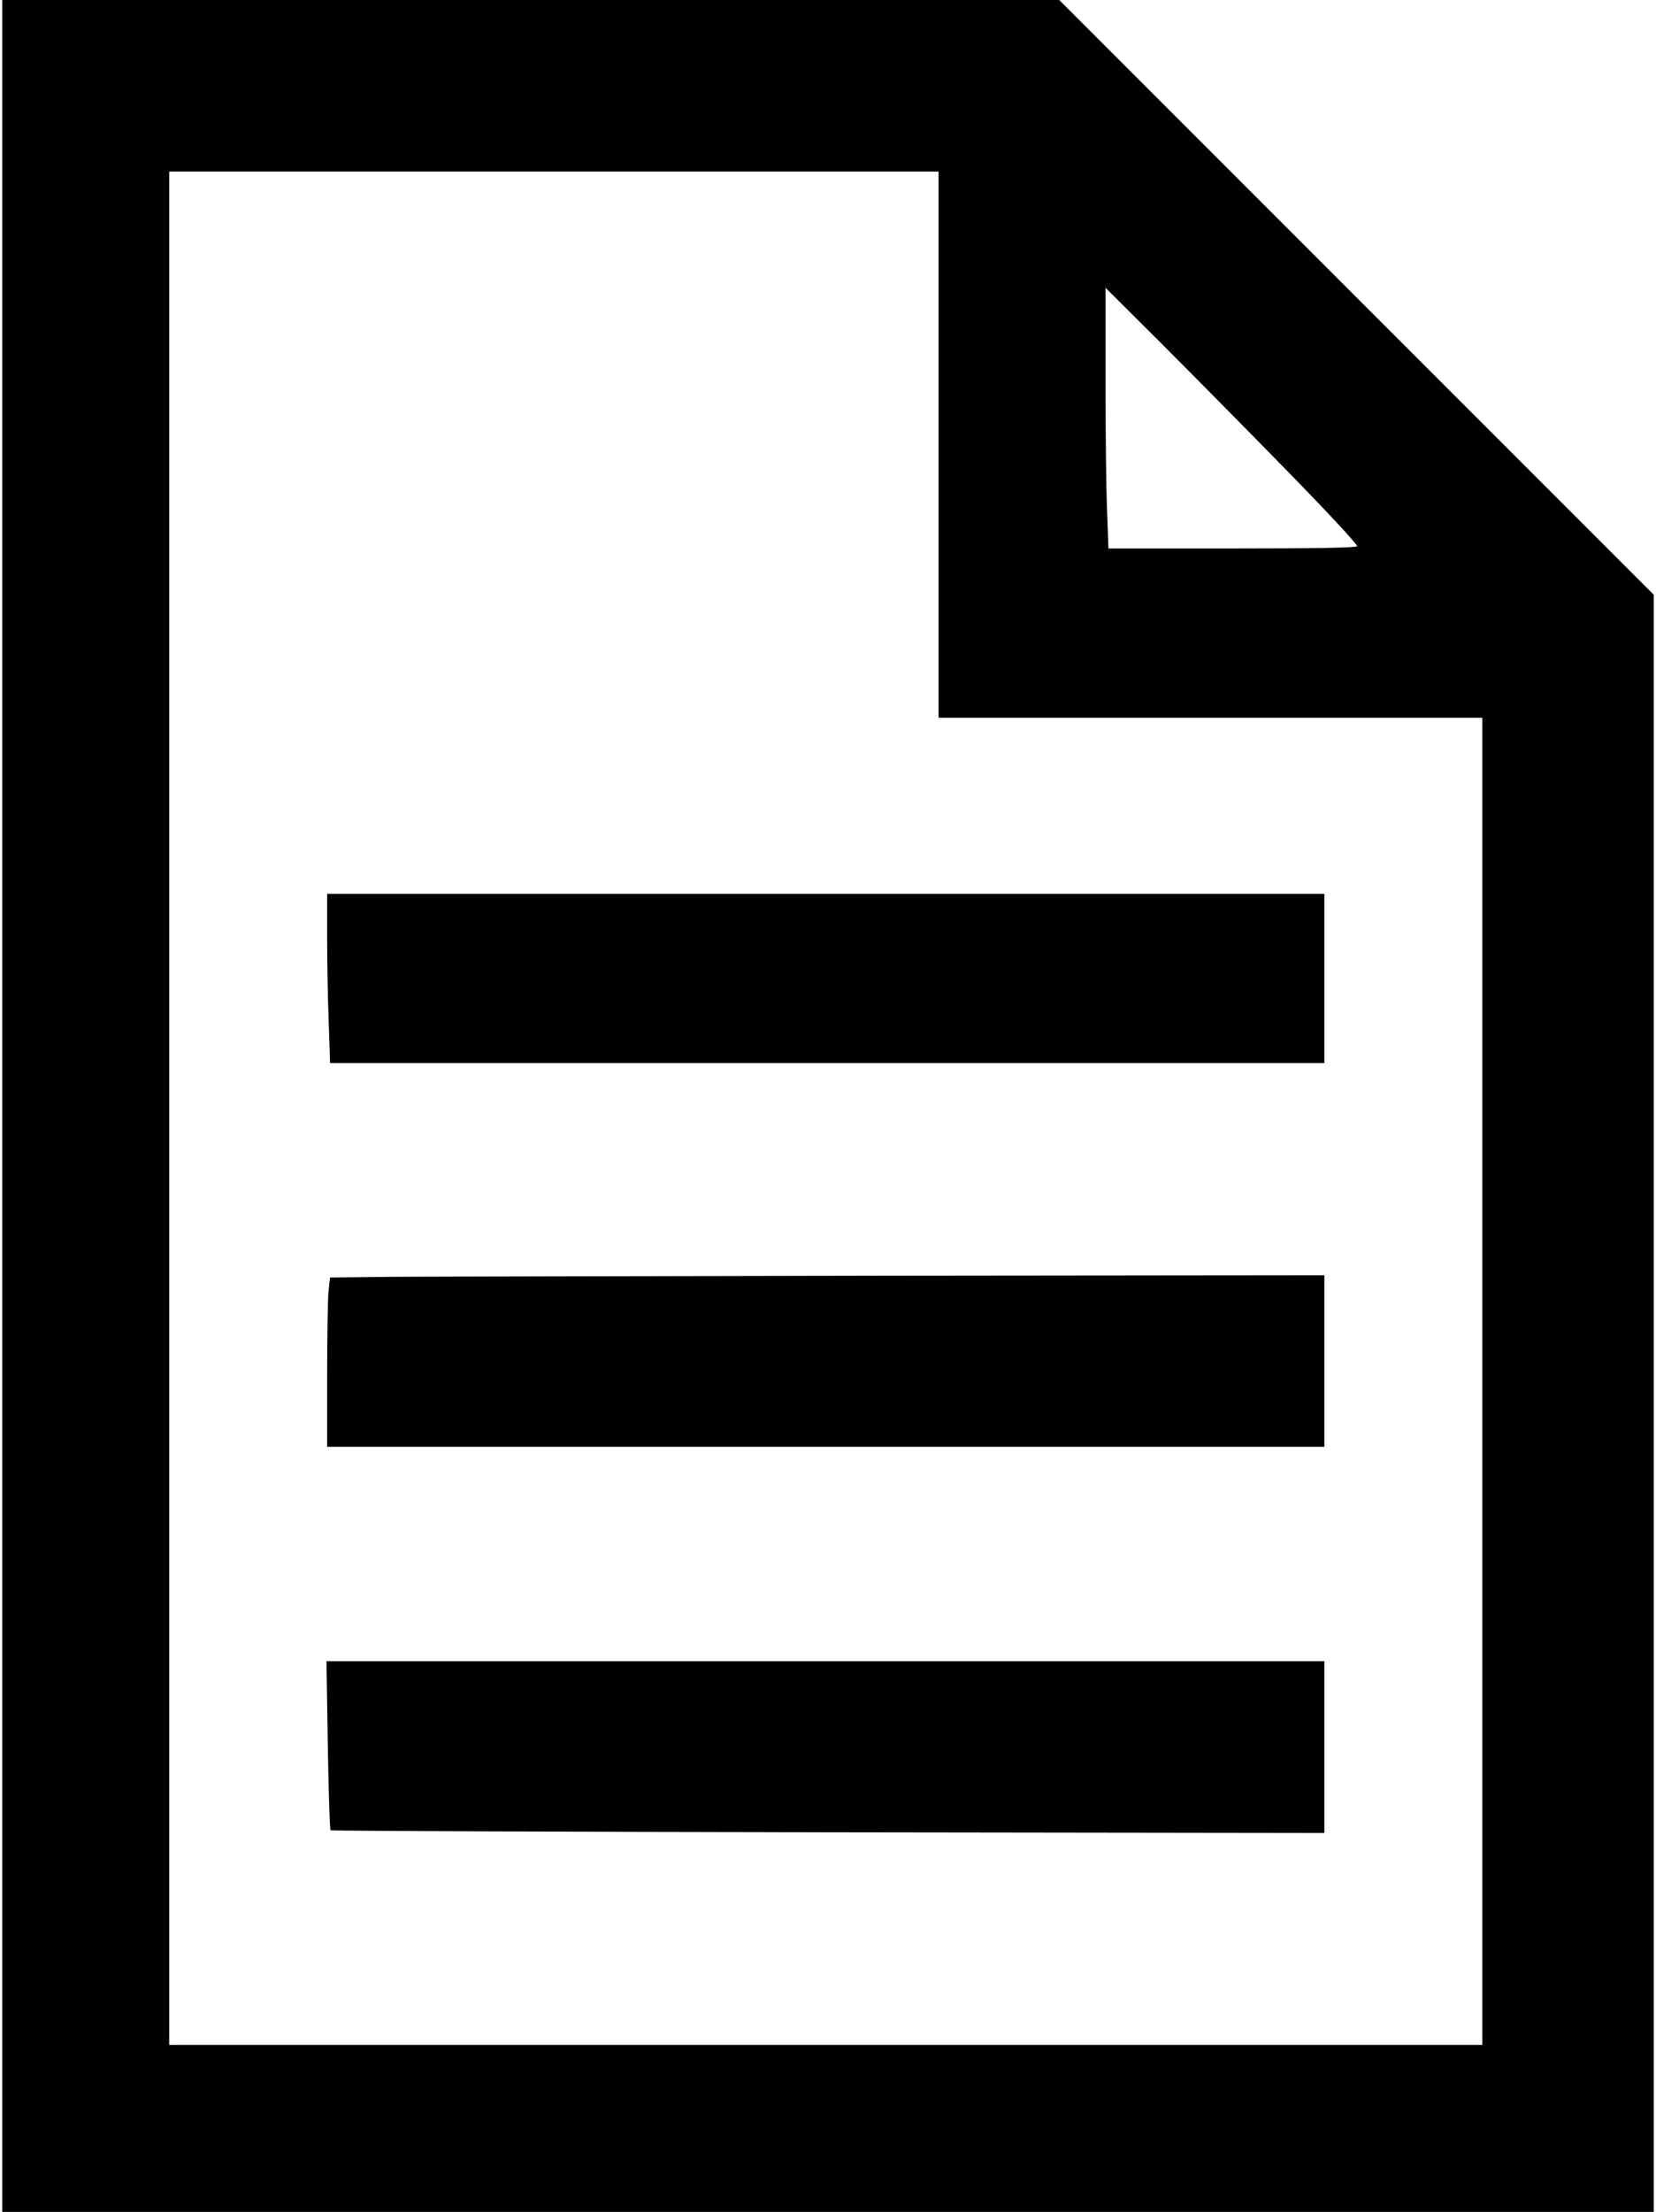 <?xml version="1.0" standalone="no"?>
<!DOCTYPE svg PUBLIC "-//W3C//DTD SVG 20010904//EN"
 "http://www.w3.org/TR/2001/REC-SVG-20010904/DTD/svg10.dtd">
<svg version="1.0" xmlns="http://www.w3.org/2000/svg"
 width="734pt" height="980pt" viewBox="0 0 734 980"
 preserveAspectRatio="xMidYMid meet">

<g transform="translate(0,980) scale(0.1,-0.1)"
fill="#000000" stroke="none">
<path d="M10 4900 l0 -4900 3660 0 3660 0 0 3583 0 3582 -1318 1318 -1317
1317 -2343 0 -2342 0 0 -4900z m4150 2930 l0 -1210 1205 0 1205 0 0 -2940 0
-2940 -2910 0 -2910 0 0 4150 0 4150 1705 0 1705 0 0 -1210z m1541 -112 c176
-180 318 -332 314 -338 -4 -7 -192 -10 -554 -10 l-548 0 -6 167 c-4 91 -7 351
-7 577 l0 411 241 -240 c132 -132 384 -387 560 -567z"/>
<path d="M1450 5647 c0 -107 3 -276 7 -375 l6 -182 2204 0 2203 0 0 375 0 375
-2210 0 -2210 0 0 -193z"/>
<path d="M1734 4143 l-271 -3 -7 -62 c-3 -33 -6 -202 -6 -374 l0 -314 2210 0
2210 0 0 380 0 380 -1932 -2 c-1063 -2 -2055 -4 -2204 -5z"/>
<path d="M1453 2069 c3 -204 9 -374 12 -378 4 -3 996 -7 2206 -9 l2199 -3 0
381 0 380 -2212 0 -2211 0 6 -371z"/>
</g>
</svg>
